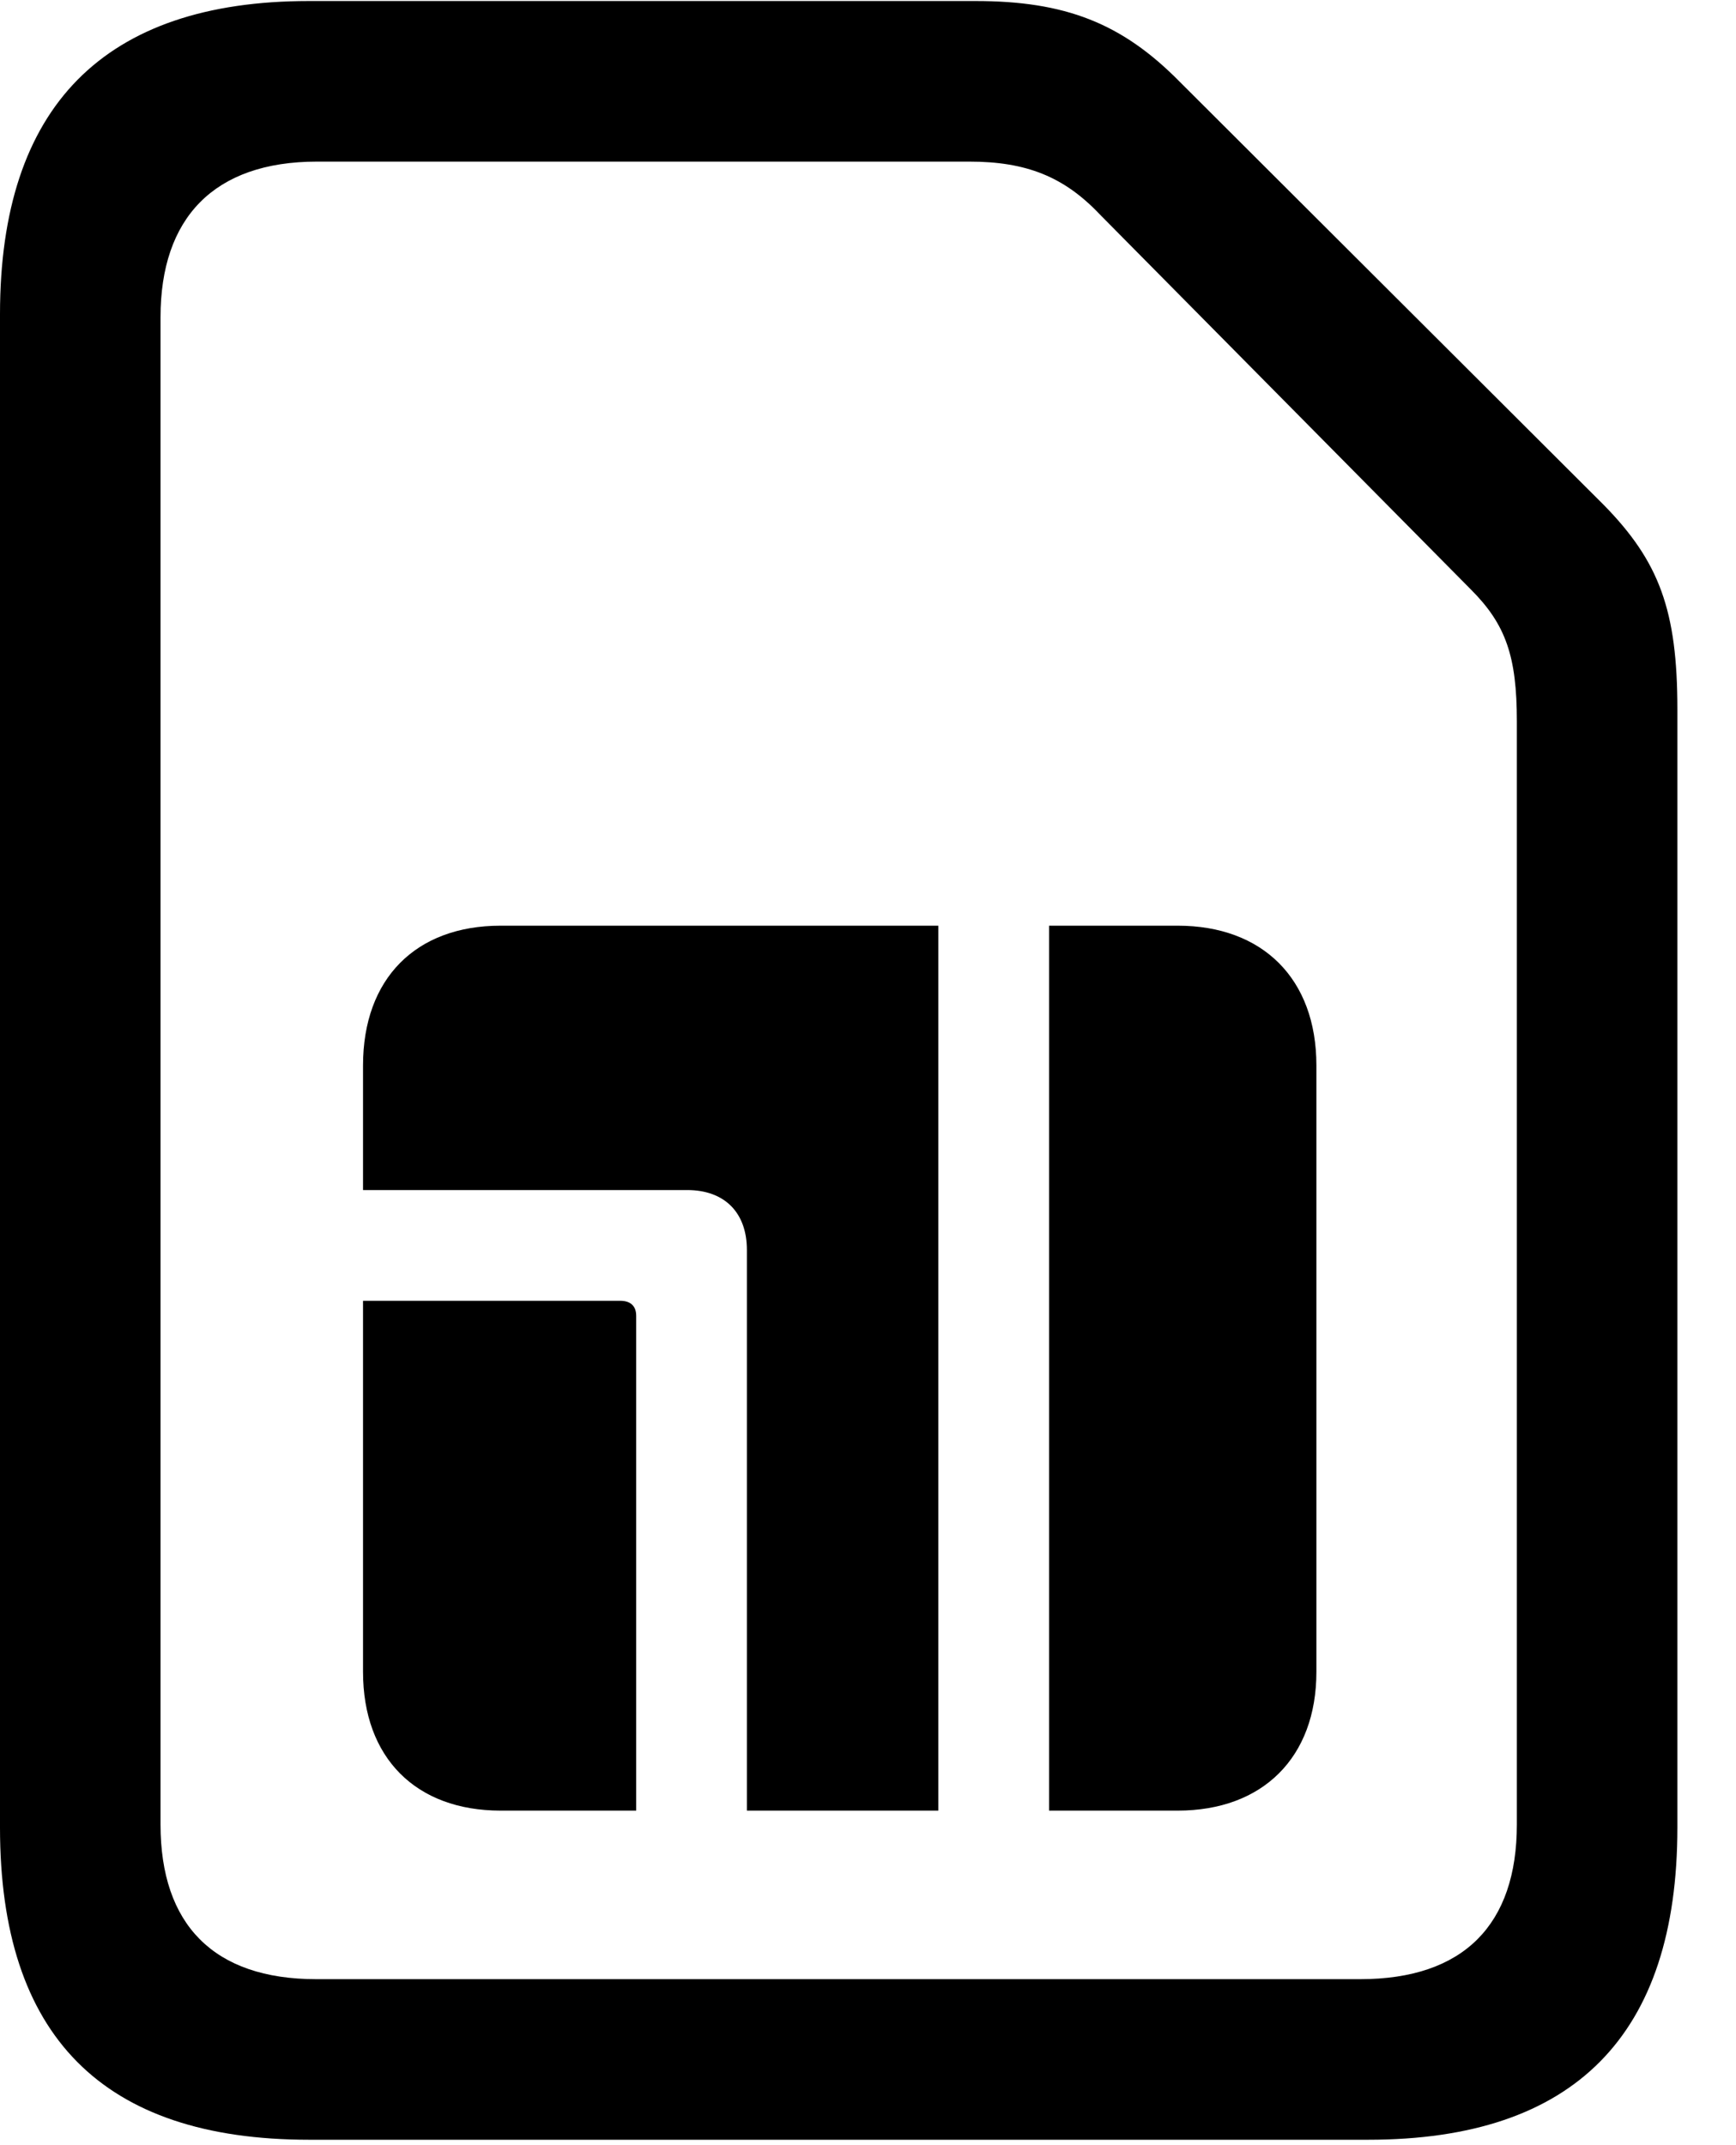 <svg width="17" height="21" viewBox="0 0 17 21" fill="none" xmlns="http://www.w3.org/2000/svg">
<g clip-path="url(#clip0_2415_414)">
<path d="M0 17.891C0 19.932 1.006 20.947 3.027 20.947H13.398C15.42 20.947 16.426 19.922 16.426 17.891V6.943C16.426 5.977 16.25 5.498 15.703 4.941L11.553 0.801C10.986 0.225 10.43 0.01 9.551 0.01H3.027C1.016 0.01 0 1.045 0 3.076V17.891ZM1.572 17.861V3.105C1.572 2.139 2.09 1.582 3.105 1.582H9.492C10.049 1.582 10.42 1.729 10.771 2.1L14.404 5.771C14.746 6.113 14.854 6.426 14.854 7.061V17.861C14.854 18.838 14.336 19.375 13.32 19.375H3.096C2.09 19.375 1.572 18.838 1.572 17.861Z" fill="black"/>
<path d="M3.555 16.367C3.555 17.207 4.072 17.725 4.902 17.725H6.23V12.881C6.23 12.783 6.172 12.734 6.074 12.734H3.555V16.367ZM3.555 11.65H6.729C7.1 11.65 7.314 11.875 7.314 12.236V17.725H9.189V9.062H4.902C4.072 9.062 3.555 9.58 3.555 10.43V11.65ZM10.273 17.725H11.533C12.363 17.725 12.891 17.207 12.891 16.367V10.43C12.891 9.58 12.363 9.062 11.533 9.062H10.273V17.725Z" fill="black"/>
</g>
<defs>
<clipPath id="clip0_2415_414">
<rect width="16.787" height="20.947" fill="white"/>
</clipPath>
</defs>
</svg>
